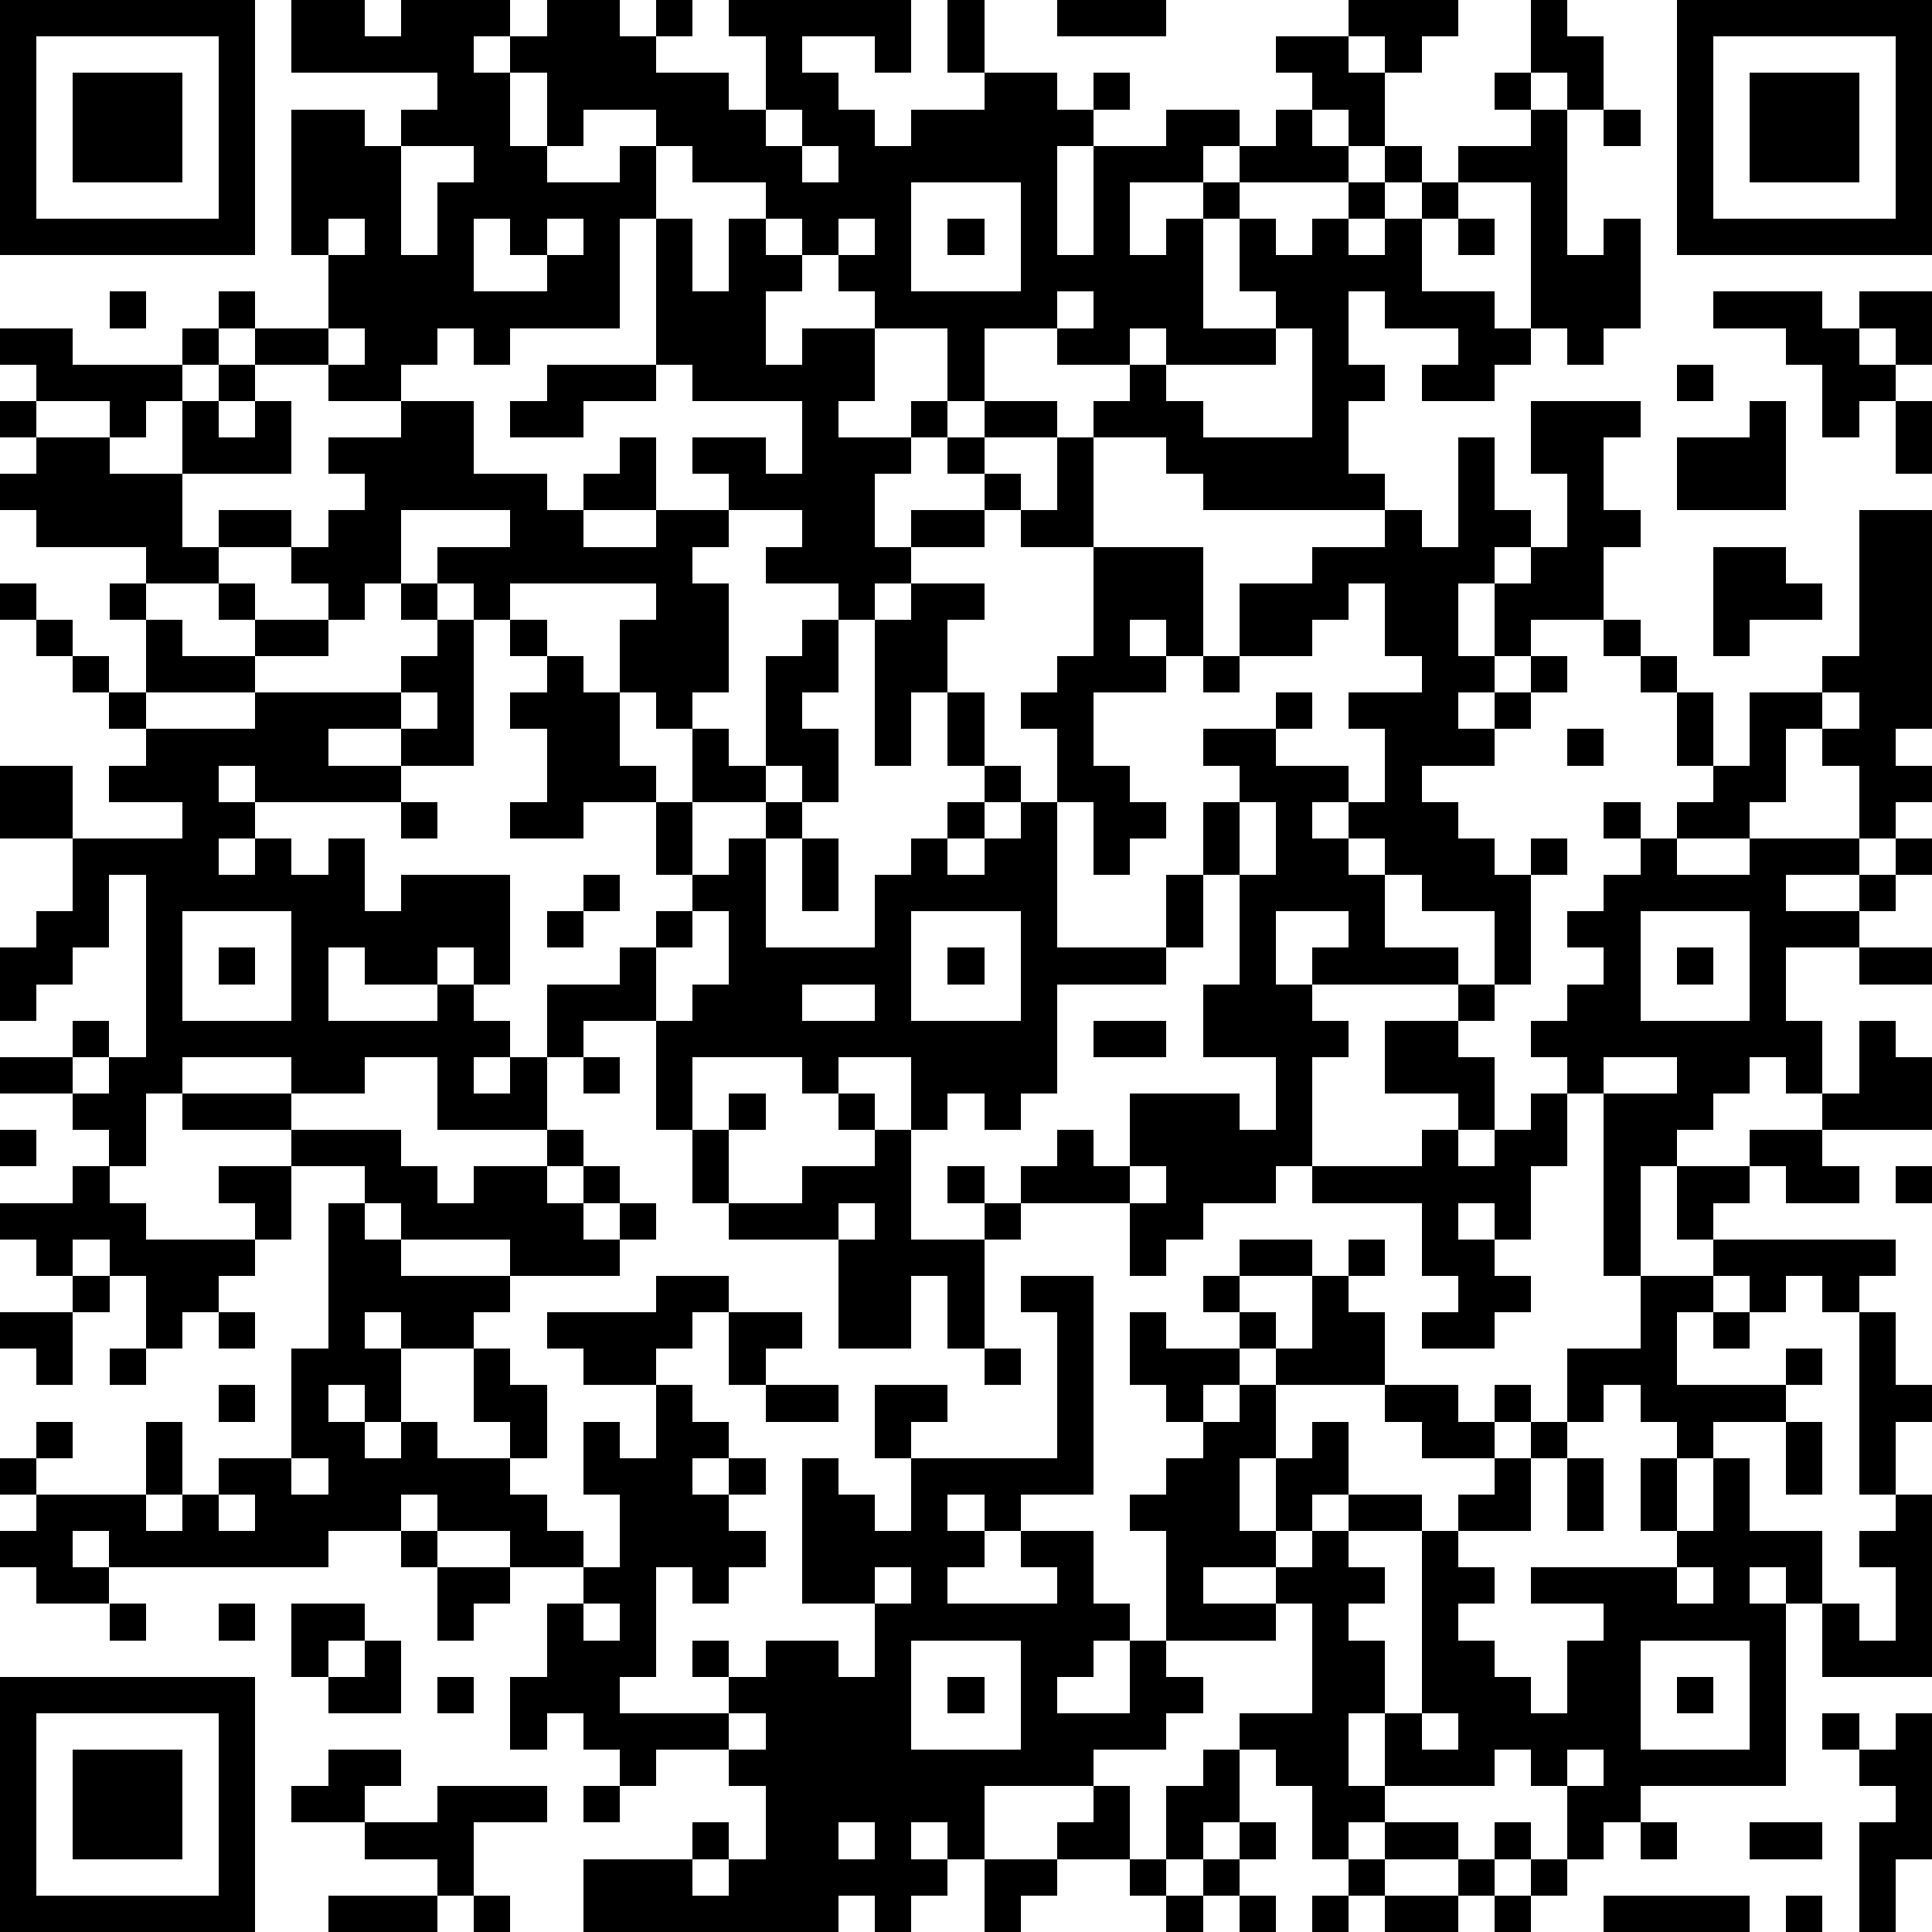 <?xml version="1.0" standalone="yes"?><svg version="1.1" xmlns="http://www.w3.org/2000/svg" xmlns:xlink="http://www.w3.org/1999/xlink" xmlns:ev="http://www.w3.org/2001/xml-events" width="212" height="212" shape-rendering="crispEdges"><path d="M0 0h7v7h-7zM8 0h2v1h1v-1h3v1h-1v1h1v-1h1v-1h2v1h1v-1h1v1h-1v1h2v1h1v-2h-1v-1h5v2h-1v-1h-2v1h1v1h1v1h1v-1h2v-1h-1v-2h1v2h2v1h1v-1h1v1h-1v1h-1v3h1v-3h2v-1h2v1h-1v1h-2v2h1v-1h1v-1h1v-1h1v-1h1v-1h-1v-1h2v-1h3v1h-1v1h-1v-1h-1v1h1v2h-1v-1h-1v1h1v1h-3v1h-1v3h2v-1h-1v-2h1v1h1v-1h1v-1h1v-1h1v1h-1v1h-1v1h1v-1h1v-1h1v-1h2v-1h-1v-1h1v-2h1v1h1v2h-1v-1h-1v1h1v4h1v-1h1v3h-1v1h-1v-1h-1v-4h-2v1h-1v2h2v1h1v1h-1v1h-2v-1h1v-1h-2v-1h-1v2h1v1h-1v2h1v1h-5v-1h-1v-1h-2v-1h1v-1h-2v-1h-2v2h-1v-2h-2v-1h-1v-1h-1v-1h-1v-1h-2v-1h-1v-1h-2v1h-1v-2h-1v2h1v1h2v-1h1v2h-1v3h-3v1h-1v-1h-1v1h-1v1h-2v-1h-2v-1h-1v-1h1v1h2v-2h-1v-4h2v1h1v-1h1v-1h-4zM29 0h3v1h-3zM46 0h7v7h-7zM1 1v5h5v-5zM47 1v5h5v-5zM2 2h3v3h-3zM48 2h3v3h-3zM21 3v1h1v-1zM44 3h1v1h-1zM11 4v3h1v-2h1v-1zM22 4v1h1v-1zM25 5v3h3v-3zM9 6v1h1v-1zM13 6v2h2v-1h-1v-1zM15 6v1h1v-1zM18 6h1v2h1v-2h1v1h1v1h-1v2h1v-1h2v2h-1v1h2v-1h1v1h-1v1h-1v2h1v-1h2v-1h-1v-1h1v-1h2v1h-2v1h1v1h-1v1h-2v1h-1v1h-1v-1h-2v-1h1v-1h-2v-1h-1v-1h2v1h1v-2h-3v-1h-1zM23 6v1h1v-1zM26 6h1v1h-1zM40 6h1v1h-1zM3 8h1v1h-1zM29 8v1h1v-1zM47 8h3v1h1v-1h2v2h-1v-1h-1v1h1v1h-1v1h-1v-2h-1v-1h-2zM0 9h2v1h3v-1h1v1h-1v1h-1v1h-1v-1h-2v-1h-1zM9 9v1h1v-1zM31 9v1h1v-1zM35 9v1h-3v1h1v1h3v-3zM6 10h1v1h-1zM15 10h3v1h-2v1h-2v-1h1zM46 10h1v1h-1zM0 11h1v1h-1zM5 11h1v1h1v-1h1v2h-3zM11 11h2v2h2v1h1v-1h1v-1h1v2h-2v1h2v-1h2v1h-1v1h1v3h-1v1h-1v-1h-1v-2h1v-1h-4v1h-1v-1h-1v-1h2v-1h-3v2h-1v1h-1v-1h-1v-1h-2v-1h2v1h1v-1h1v-1h-1v-1h2zM42 11h3v1h-1v2h1v1h-1v2h-2v1h-1v-2h-1v2h1v1h-1v1h1v-1h1v-1h1v1h-1v1h-1v1h-2v1h1v1h1v1h1v-1h1v1h-1v3h-1v-2h-2v-1h-1v-1h-1v-1h-1v1h1v1h1v2h2v1h-4v-1h1v-1h-2v2h1v1h1v1h-1v3h-1v1h-2v1h-1v1h-1v-2h-3v-1h1v-1h1v1h1v-2h3v1h1v-2h-2v-2h1v-3h-1v-2h1v-1h-1v-1h2v-1h1v1h-1v1h2v1h1v-2h-1v-1h2v-1h-1v-2h-1v1h-1v1h-2v-2h2v-1h2v-1h1v1h1v-3h1v2h1v1h-1v1h1v-1h1v-2h-1zM48 11h1v3h-3v-2h2zM52 11h1v2h-1zM1 12h2v1h2v2h1v1h-2v-1h-3v-1h-1v-1h1zM29 12h1v3h-2v-1h1zM51 14h2v6h-1v1h1v1h-1v1h-1v-2h-1v-1h-1v2h-1v1h-2v-1h1v-1h-1v-2h-1v-1h-1v-1h1v1h1v1h1v2h1v-2h2v-1h1zM30 15h3v3h-1v-1h-1v1h1v1h-2v2h1v1h1v1h-1v1h-1v-2h-1v-2h-1v-1h1v-1h1zM47 15h2v1h1v1h-2v1h-1zM0 16h1v1h-1zM3 16h1v1h-1zM6 16h1v1h-1zM11 16h1v1h-1zM25 16h2v1h-1v2h-1v2h-1v-4h1zM1 17h1v1h-1zM4 17h1v1h2v-1h2v1h-2v1h-3zM12 17h1v4h-2v-1h-2v1h2v1h-4v-1h-1v1h1v1h-1v1h1v-1h1v1h1v-1h1v2h1v-1h3v3h-1v-1h-1v1h-2v-1h-1v2h3v-1h1v1h1v1h-1v1h1v-1h1v-2h2v-1h1v-1h1v-1h-1v-2h-2v1h-2v-1h1v-2h-1v-1h1v-1h-1v-1h1v1h1v1h1v2h1v1h1v-2h1v1h1v-3h1v-1h1v2h-1v1h1v2h-1v-1h-1v1h-2v2h1v-1h1v-1h1v1h-1v3h3v-2h1v-1h1v-1h1v-1h-1v-2h1v2h1v1h-1v1h-1v1h1v-1h1v-1h1v4h3v-2h1v2h-1v1h-3v3h-1v1h-1v-1h-1v1h-1v-2h-2v1h-1v-1h-3v2h-1v-3h-2v1h-1v2h-3v-2h-2v1h-2v-1h-3v1h-1v2h-1v-1h-1v-1h-2v-1h2v-1h1v1h-1v1h1v-1h1v-5h-1v2h-1v1h-1v1h-1v-2h1v-1h1v-2h-2v-2h2v2h3v-1h-2v-1h1v-1h-1v-1h-1v-1h1v1h1v1h3v-1h4v-1h1zM33 18h1v1h-1zM11 19v1h1v-1zM50 19v1h1v-1zM43 20h1v1h-1zM11 22h1v1h-1zM34 22v2h1v-2zM44 22h1v1h-1zM22 23h1v2h-1zM45 23h1v1h2v-1h3v1h-2v1h2v-1h1v-1h1v1h-1v1h-1v1h-2v2h1v2h-1v-1h-1v1h-1v1h-1v1h-1v3h-1v-5h-1v-1h-1v-1h1v-1h1v-1h-1v-1h1v-1h1zM16 24h1v1h-1zM5 25v3h3v-3zM15 25h1v1h-1zM19 25v1h-1v2h1v-1h1v-2zM25 25v3h3v-3zM45 25v3h3v-3zM6 26h1v1h-1zM26 26h1v1h-1zM46 26h1v1h-1zM51 26h2v1h-2zM22 27v1h2v-1zM40 27h1v1h-1zM30 28h2v1h-2zM38 28h2v1h1v2h-1v-1h-2zM51 28h1v1h1v2h-3v-1h1zM16 29h1v1h-1zM44 29v1h2v-1zM5 30h3v1h-3zM20 30h1v1h-1zM23 30h1v1h-1zM42 30h1v2h-1v2h-1v-1h-1v1h1v1h1v1h-1v1h-2v-1h1v-1h-1v-2h-3v-1h3v-1h1v1h1v-1h1zM0 31h1v1h-1zM8 31h3v1h1v1h1v-1h2v-1h1v1h-1v1h1v-1h1v1h-1v1h1v-1h1v1h-1v1h-3v-1h-3v-1h-1v-1h-2zM19 31h1v2h-1zM24 31h1v3h2v-1h-1v-1h1v1h1v1h-1v3h-1v-2h-1v2h-2v-3h-3v-1h2v-1h2zM48 31h2v1h1v1h-2v-1h-1zM2 32h1v1h1v1h3v-1h-1v-1h2v2h-1v1h-1v1h-1v1h-1v-2h-1v-1h-1v1h-1v-1h-1v-1h2zM31 32v1h1v-1zM46 32h2v1h-1v1h-1zM52 32h1v1h-1zM9 33h1v1h1v1h3v1h-1v1h-2v-1h-1v1h1v2h-1v-1h-1v1h1v1h1v-1h1v1h2v-1h-1v-2h1v1h1v2h-1v1h1v1h1v1h-2v-1h-2v-1h-1v1h-2v1h-6v-1h-1v1h1v1h-2v-1h-1v-1h1v-1h-1v-1h1v-1h1v1h-1v1h3v-2h1v2h-1v1h1v-1h1v-1h2v-3h1zM23 33v1h1v-1zM34 34h2v1h-2zM37 34h1v1h-1zM47 34h5v1h-1v1h-1v-1h-1v1h-1v-1h-1zM2 35h1v1h-1zM18 35h2v1h-1v1h-1v1h-2v-1h-1v-1h3zM28 35h2v6h-2v1h-1v-1h-1v1h1v1h-1v1h3v-1h-1v-1h2v2h1v1h-1v1h-1v1h2v-2h1v-3h-1v-1h1v-1h1v-1h-1v-1h-1v-2h1v1h2v-1h-1v-1h1v1h1v1h-1v1h-1v1h1v-1h1v-1h1v-2h1v1h1v2h-3v2h-1v2h1v-2h1v-1h1v2h-1v1h-1v1h-2v1h2v-1h1v-1h1v-1h2v1h-2v1h1v1h-1v1h1v2h-1v2h1v-2h1v-5h1v-1h1v-1h-2v-1h-1v-1h2v1h1v-1h1v1h-1v1h1v-1h1v-2h2v-2h2v1h-1v2h3v-1h1v1h-1v1h-2v1h-1v-1h-1v-1h-1v1h-1v1h-1v2h-2v1h1v1h-1v1h1v1h1v1h1v-2h1v-1h-2v-1h4v-1h-1v-2h1v2h1v-2h1v2h2v2h-1v-1h-1v1h1v5h-4v1h-1v1h-1v-2h-1v-1h-1v1h-3v1h-1v1h-1v-2h-1v-1h-1v-1h2v-3h-1v1h-3v1h1v1h-1v1h-2v1h-3v2h-1v-1h-1v1h1v1h-1v1h-1v-1h-1v1h-7v-2h3v-1h1v1h-1v1h1v-1h1v-2h-1v-1h-2v1h-1v-1h-1v-1h-1v1h-1v-2h1v-2h1v-1h1v-2h-1v-2h1v1h1v-2h1v1h1v1h-1v1h1v-1h1v1h-1v1h1v1h-1v1h-1v-1h-1v3h-1v1h3v-1h-1v-1h1v1h1v-1h2v1h1v-2h-2v-4h1v1h1v1h1v-2h-1v-2h2v1h-1v1h4v-4h-1zM0 36h2v2h-1v-1h-1zM6 36h1v1h-1zM20 36h2v1h-1v1h-1zM47 36h1v1h-1zM51 36h1v2h1v1h-1v2h-1zM3 37h1v1h-1zM27 37h1v1h-1zM6 38h1v1h-1zM21 38h2v1h-2zM49 39h1v2h-1zM8 40v1h1v-1zM43 40h1v2h-1zM6 41v1h1v-1zM52 41h1v5h-3v-2h1v1h1v-2h-1v-1h1zM11 42h1v1h-1zM12 43h2v1h-1v1h-1zM24 43v1h1v-1zM46 43v1h1v-1zM3 44h1v1h-1zM6 44h1v1h-1zM8 44h2v1h-1v1h-1zM16 44v1h1v-1zM10 45h1v2h-2v-1h1zM25 45v3h3v-3zM45 45v3h3v-3zM0 46h7v7h-7zM12 46h1v1h-1zM26 46h1v1h-1zM46 46h1v1h-1zM1 47v5h5v-5zM20 47v1h1v-1zM39 47v1h1v-1zM50 47h1v1h-1zM52 47h1v4h-1v2h-1v-3h1v-1h-1v-1h1zM2 48h3v3h-3zM9 48h2v1h-1v1h-2v-1h1zM33 48h1v2h-1v1h-1v-2h1zM43 48v1h1v-1zM12 49h3v1h-2v2h-1v-1h-2v-1h2zM16 49h1v1h-1zM30 49h1v2h-2v-1h1zM23 50v1h1v-1zM34 50h1v1h-1zM38 50h2v1h-2zM41 50h1v1h-1zM45 50h1v1h-1zM48 50h2v1h-2zM27 51h2v1h-1v1h-1zM31 51h1v1h-1zM33 51h1v1h-1zM37 51h1v1h-1zM40 51h1v1h-1zM42 51h1v1h-1zM9 52h3v1h-3zM13 52h1v1h-1zM32 52h1v1h-1zM34 52h1v1h-1zM36 52h1v1h-1zM38 52h2v1h-2zM41 52h1v1h-1zM44 52h4v1h-4zM49 52h1v1h-1z" style="fill:#000" transform="translate(0,0) scale(4)"/></svg>